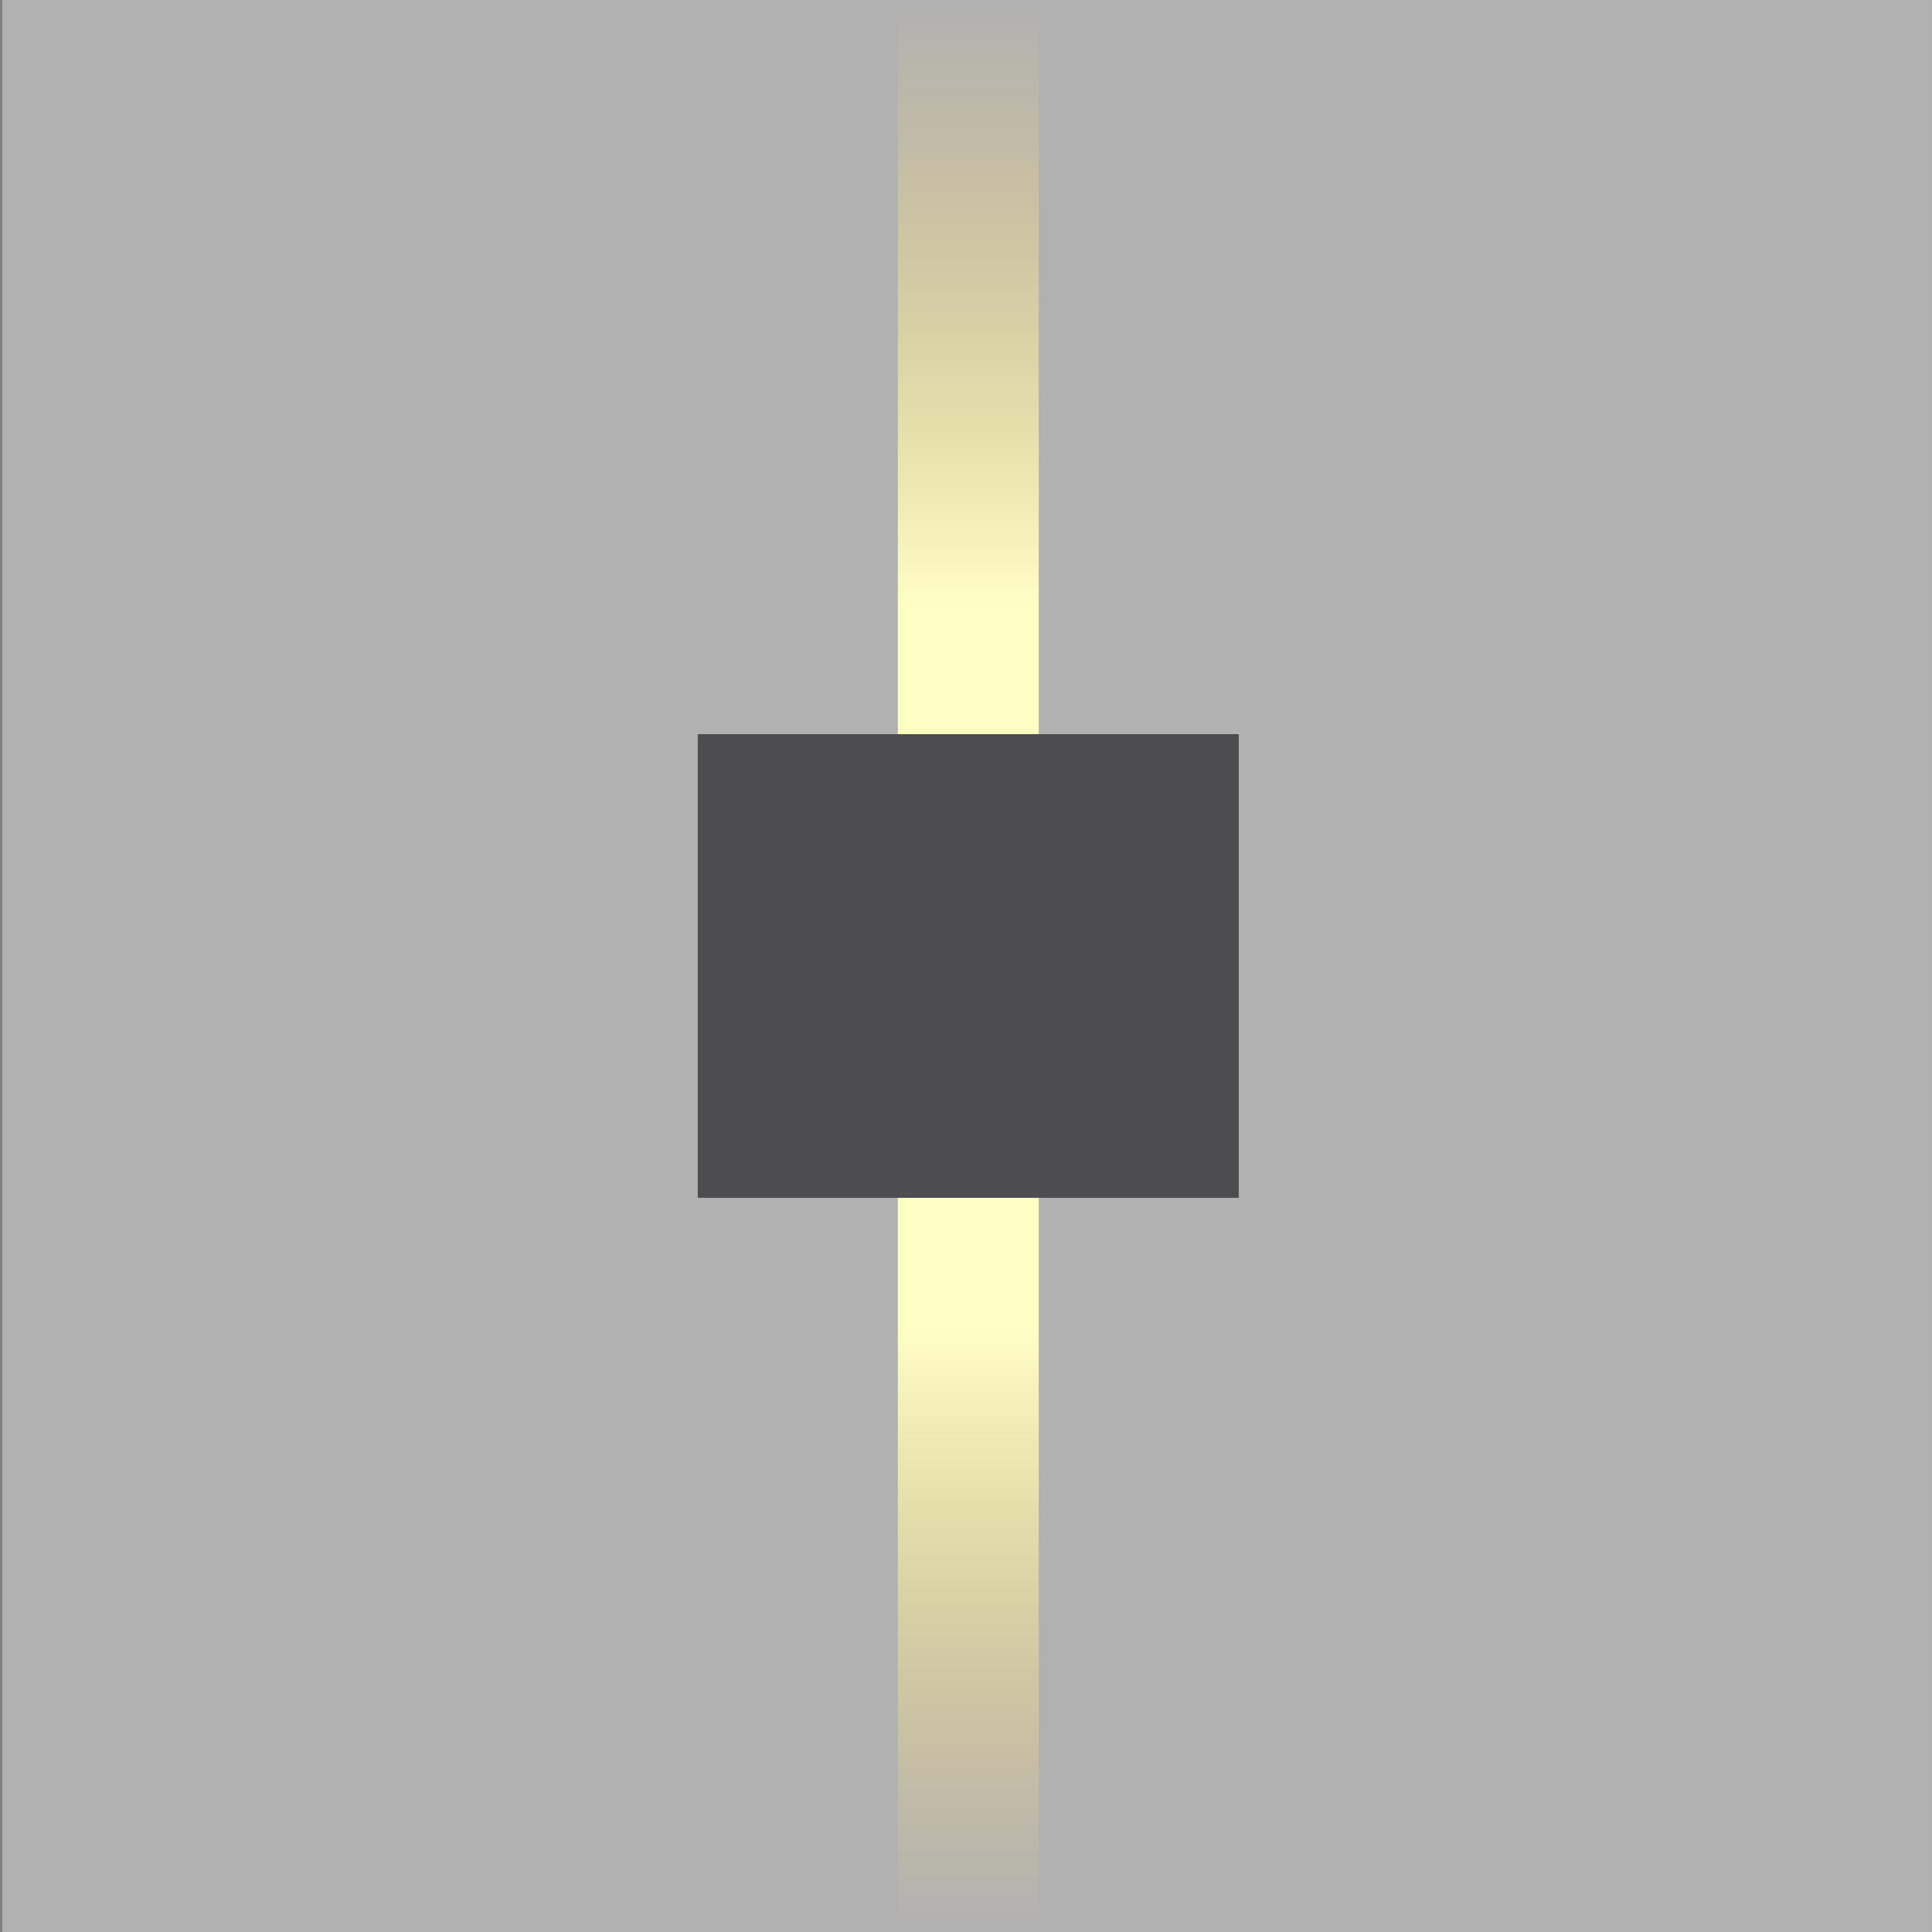 <?xml version="1.0" encoding="utf-8"?>
<!-- Generator: Adobe Illustrator 16.0.3, SVG Export Plug-In . SVG Version: 6.00 Build 0)  -->
<!DOCTYPE svg PUBLIC "-//W3C//DTD SVG 1.1//EN" "http://www.w3.org/Graphics/SVG/1.1/DTD/svg11.dtd">
<svg version="1.1" id="Warstwa_1" xmlns="http://www.w3.org/2000/svg" xmlns:xlink="http://www.w3.org/1999/xlink" x="0px" y="0px"
	 width="85.04px" height="85.04px" viewBox="0 0 85.04 85.04" enable-background="new 0 0 85.04 85.04" xml:space="preserve">
<rect x="0" y="0" width="85.04" height="85.04" fill="#808080" stroke="none"/>
<g>
	<g>
		<rect x="0.1" fill="#B1B1B2" width="84.939" height="85.04"/>
		
			<linearGradient id="SVGID_1_" gradientUnits="userSpaceOnUse" x1="-9.268" y1="401.862" x2="-9.268" y2="393.791" gradientTransform="matrix(-4.004 0 0 4.004 5.512 -1523.89)">
			<stop  offset="0" style="stop-color:#F5D469;stop-opacity:0"/>
			<stop  offset="0.83" style="stop-color:#FFFFC4"/>
		</linearGradient>
		<rect x="39.519" y="52.725" fill="url(#SVGID_1_)" width="6.203" height="32.314"/>
		
			<linearGradient id="SVGID_2_" gradientUnits="userSpaceOnUse" x1="-9.268" y1="199.665" x2="-9.268" y2="191.593" gradientTransform="matrix(-4.004 0 0 -4.004 5.512 799.418)">
			<stop  offset="0" style="stop-color:#F5D469;stop-opacity:0"/>
			<stop  offset="0.83" style="stop-color:#FFFFC4"/>
		</linearGradient>
		<rect x="39.519" fill="url(#SVGID_2_)" width="6.203" height="32.315"/>
		<rect x="30.714" y="32.315" fill="#4D4D4F" width="23.812" height="20.41"/>
	</g>
</g>
</svg>
